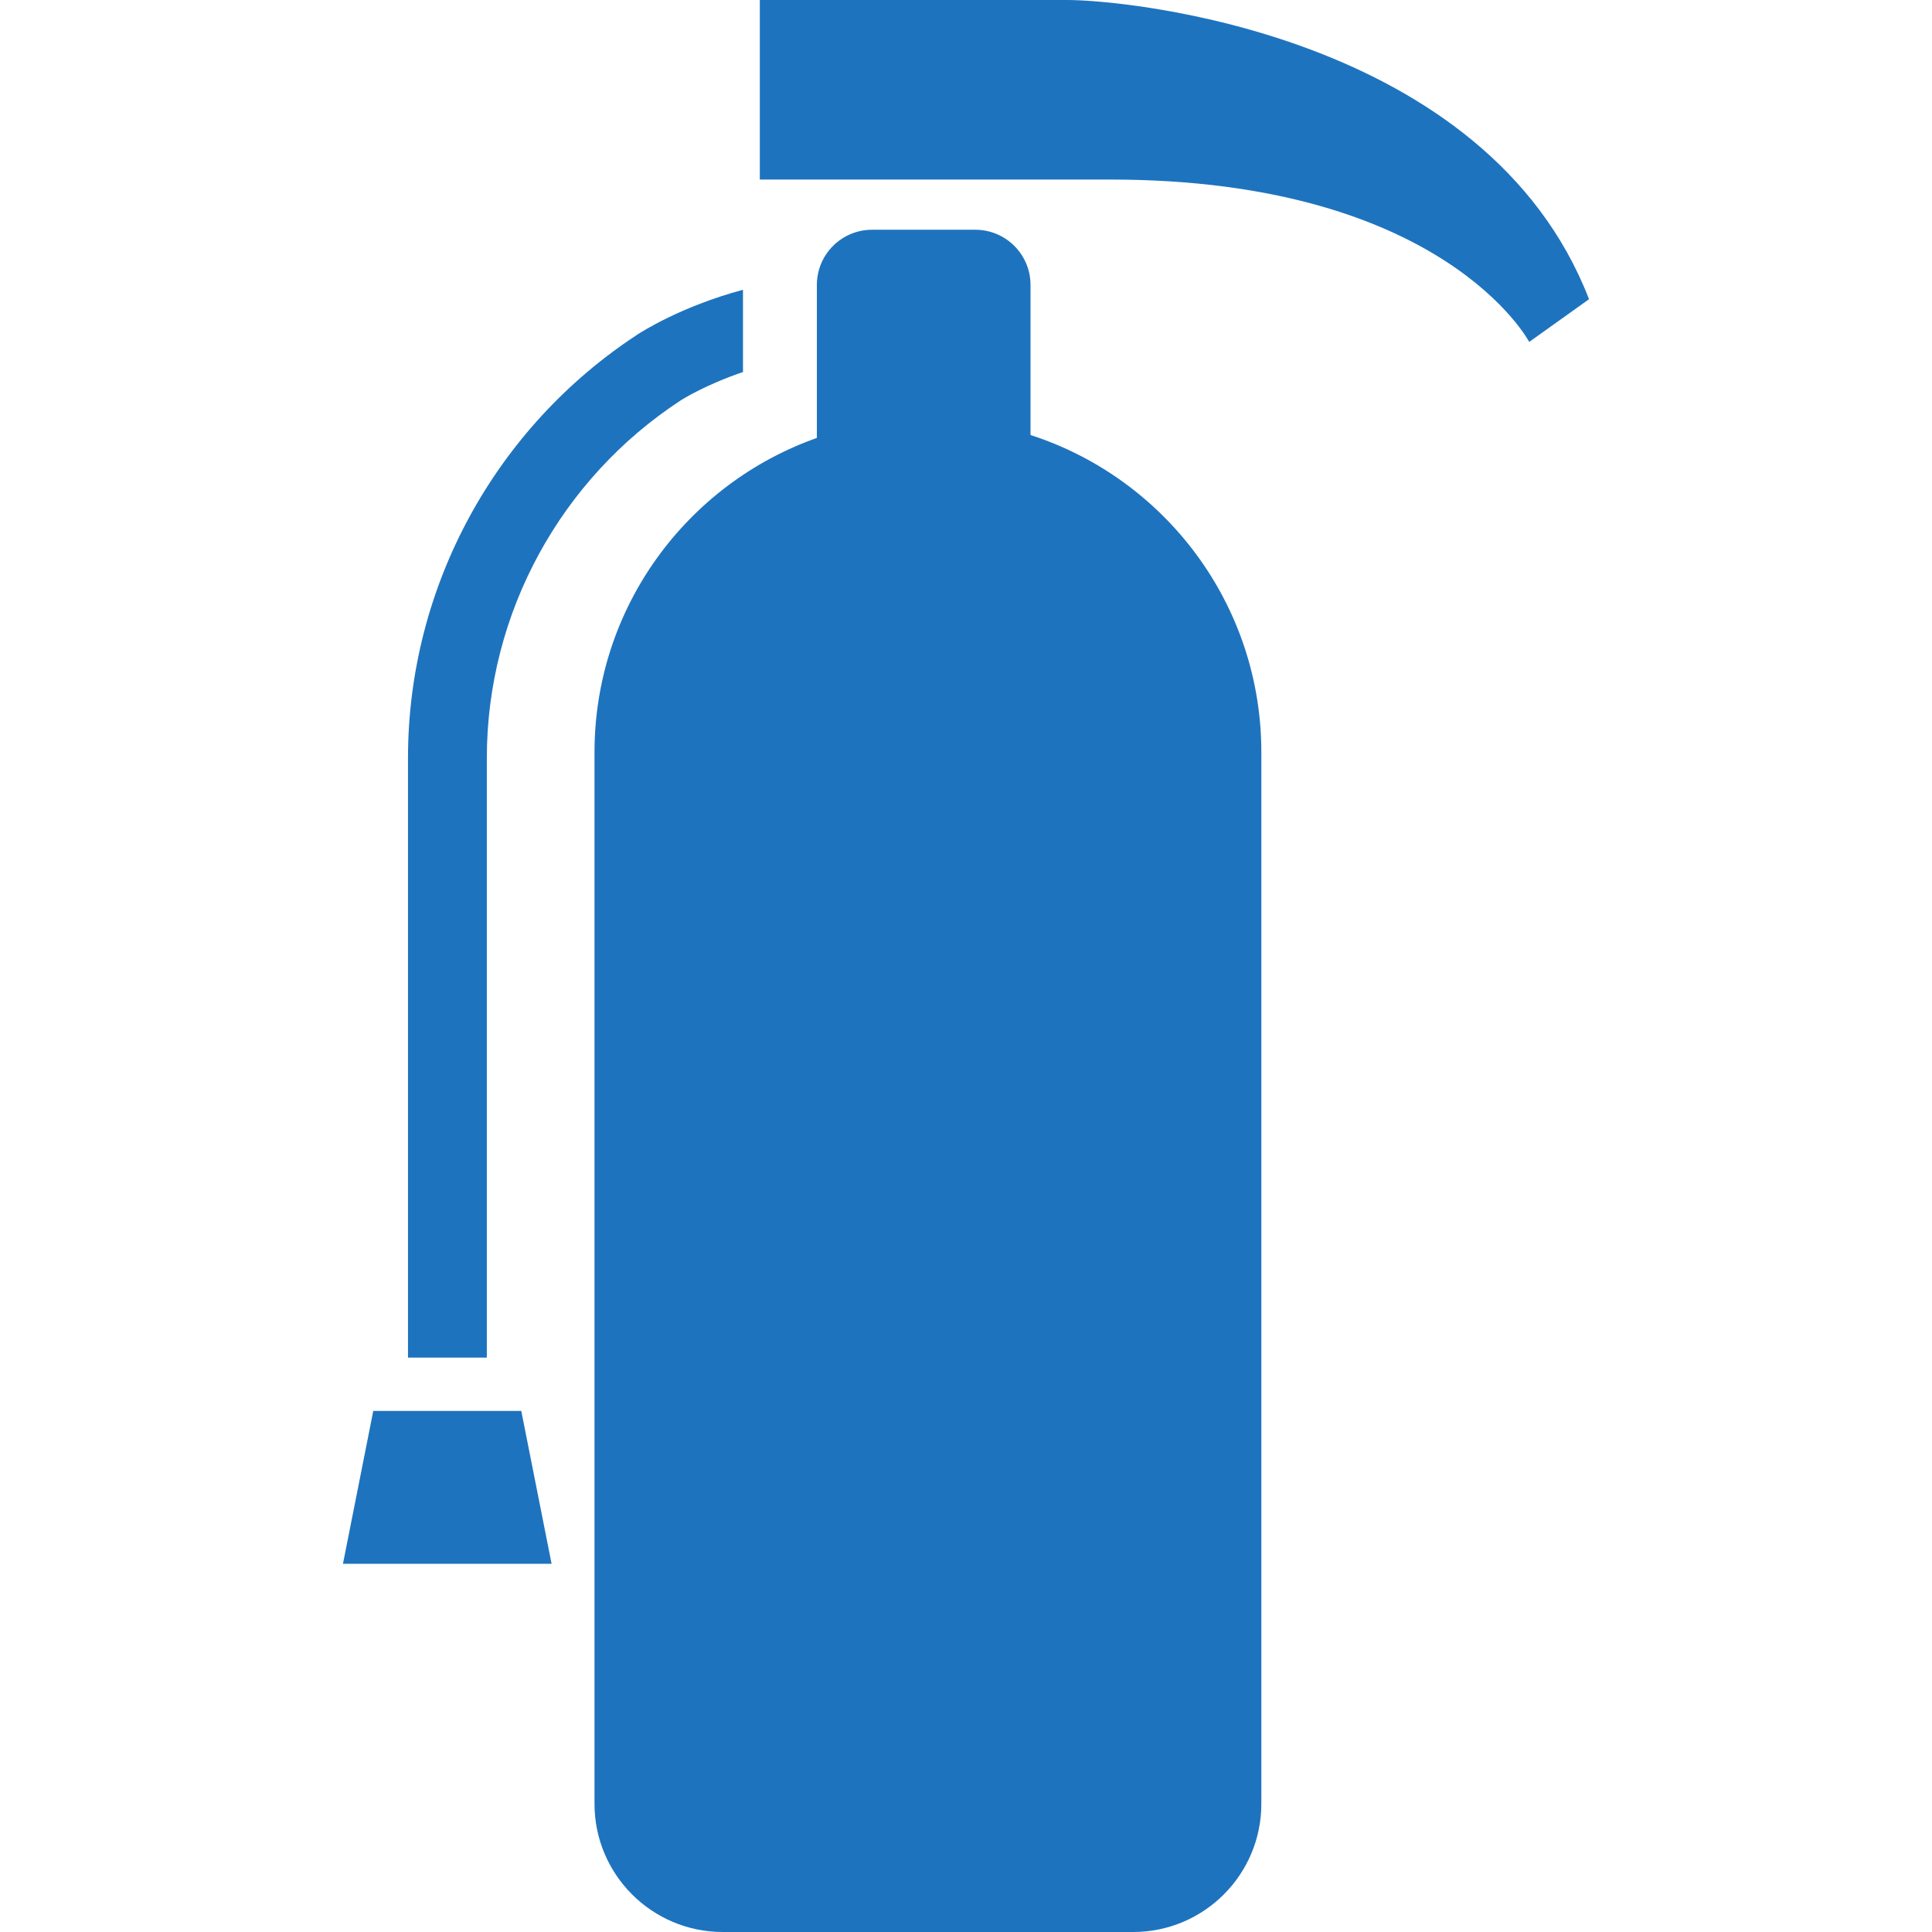 <svg xmlns="http://www.w3.org/2000/svg" xmlns:xlink="http://www.w3.org/1999/xlink" height="800px" width="800px" id="_x32_" viewBox="0 0 512 512" xml:space="preserve"><style type="text/css">	.st0{fill:#1e73be;}</style><g>	<path class="st0" d="M282.913,0c-15.854,0-81.555,0-81.555,0v47.582c0,0,45.318,0,92.89,0c88.36,0,111.009,43.032,111.009,43.032   s0,0,15.853-11.324C393.932,9.06,298.787,0,282.913,0z" fill="#1e73be"></path>	<polygon class="st0" points="98.919,373.915 90.891,414.417 146.176,414.417 138.146,373.915  " fill="#1e73be"></polygon>	<path class="st0" d="M273.099,115.284V75.515c0-8.08-6.55-14.63-14.651-14.63h-27.32c-8.111,0-14.651,6.55-14.651,14.63v40.544   c-34.319,12.119-58.927,44.847-58.927,83.31v278.658c0,18.762,15.242,33.973,33.993,33.973h108.754   c18.772,0,33.972-15.212,33.972-33.973V199.368C334.27,160.05,308.602,126.75,273.099,115.284z" fill="#1e73be"></path>	<path class="st0" d="M129.015,200.929c-0.01-38.686,19.822-74.149,51.255-94.736l0.102-0.071l0.01,0.01   c0.163-0.154,6.488-4.132,16.516-7.54V76.791c-16.588,4.468-27.066,11.284-28.076,11.926c-0.01,0.01-0.01,0.01-0.01,0.01   c-0.02,0.009-0.122,0.071-0.132,0.082l0.01,0.01c-37.166,24.403-60.56,66.302-60.569,112.11v158.846h20.894V200.929z    M180.535,106.019l-0.122,0.092l-0.011-0.01L180.535,106.019z" fill="#1e73be"></path></g></svg>